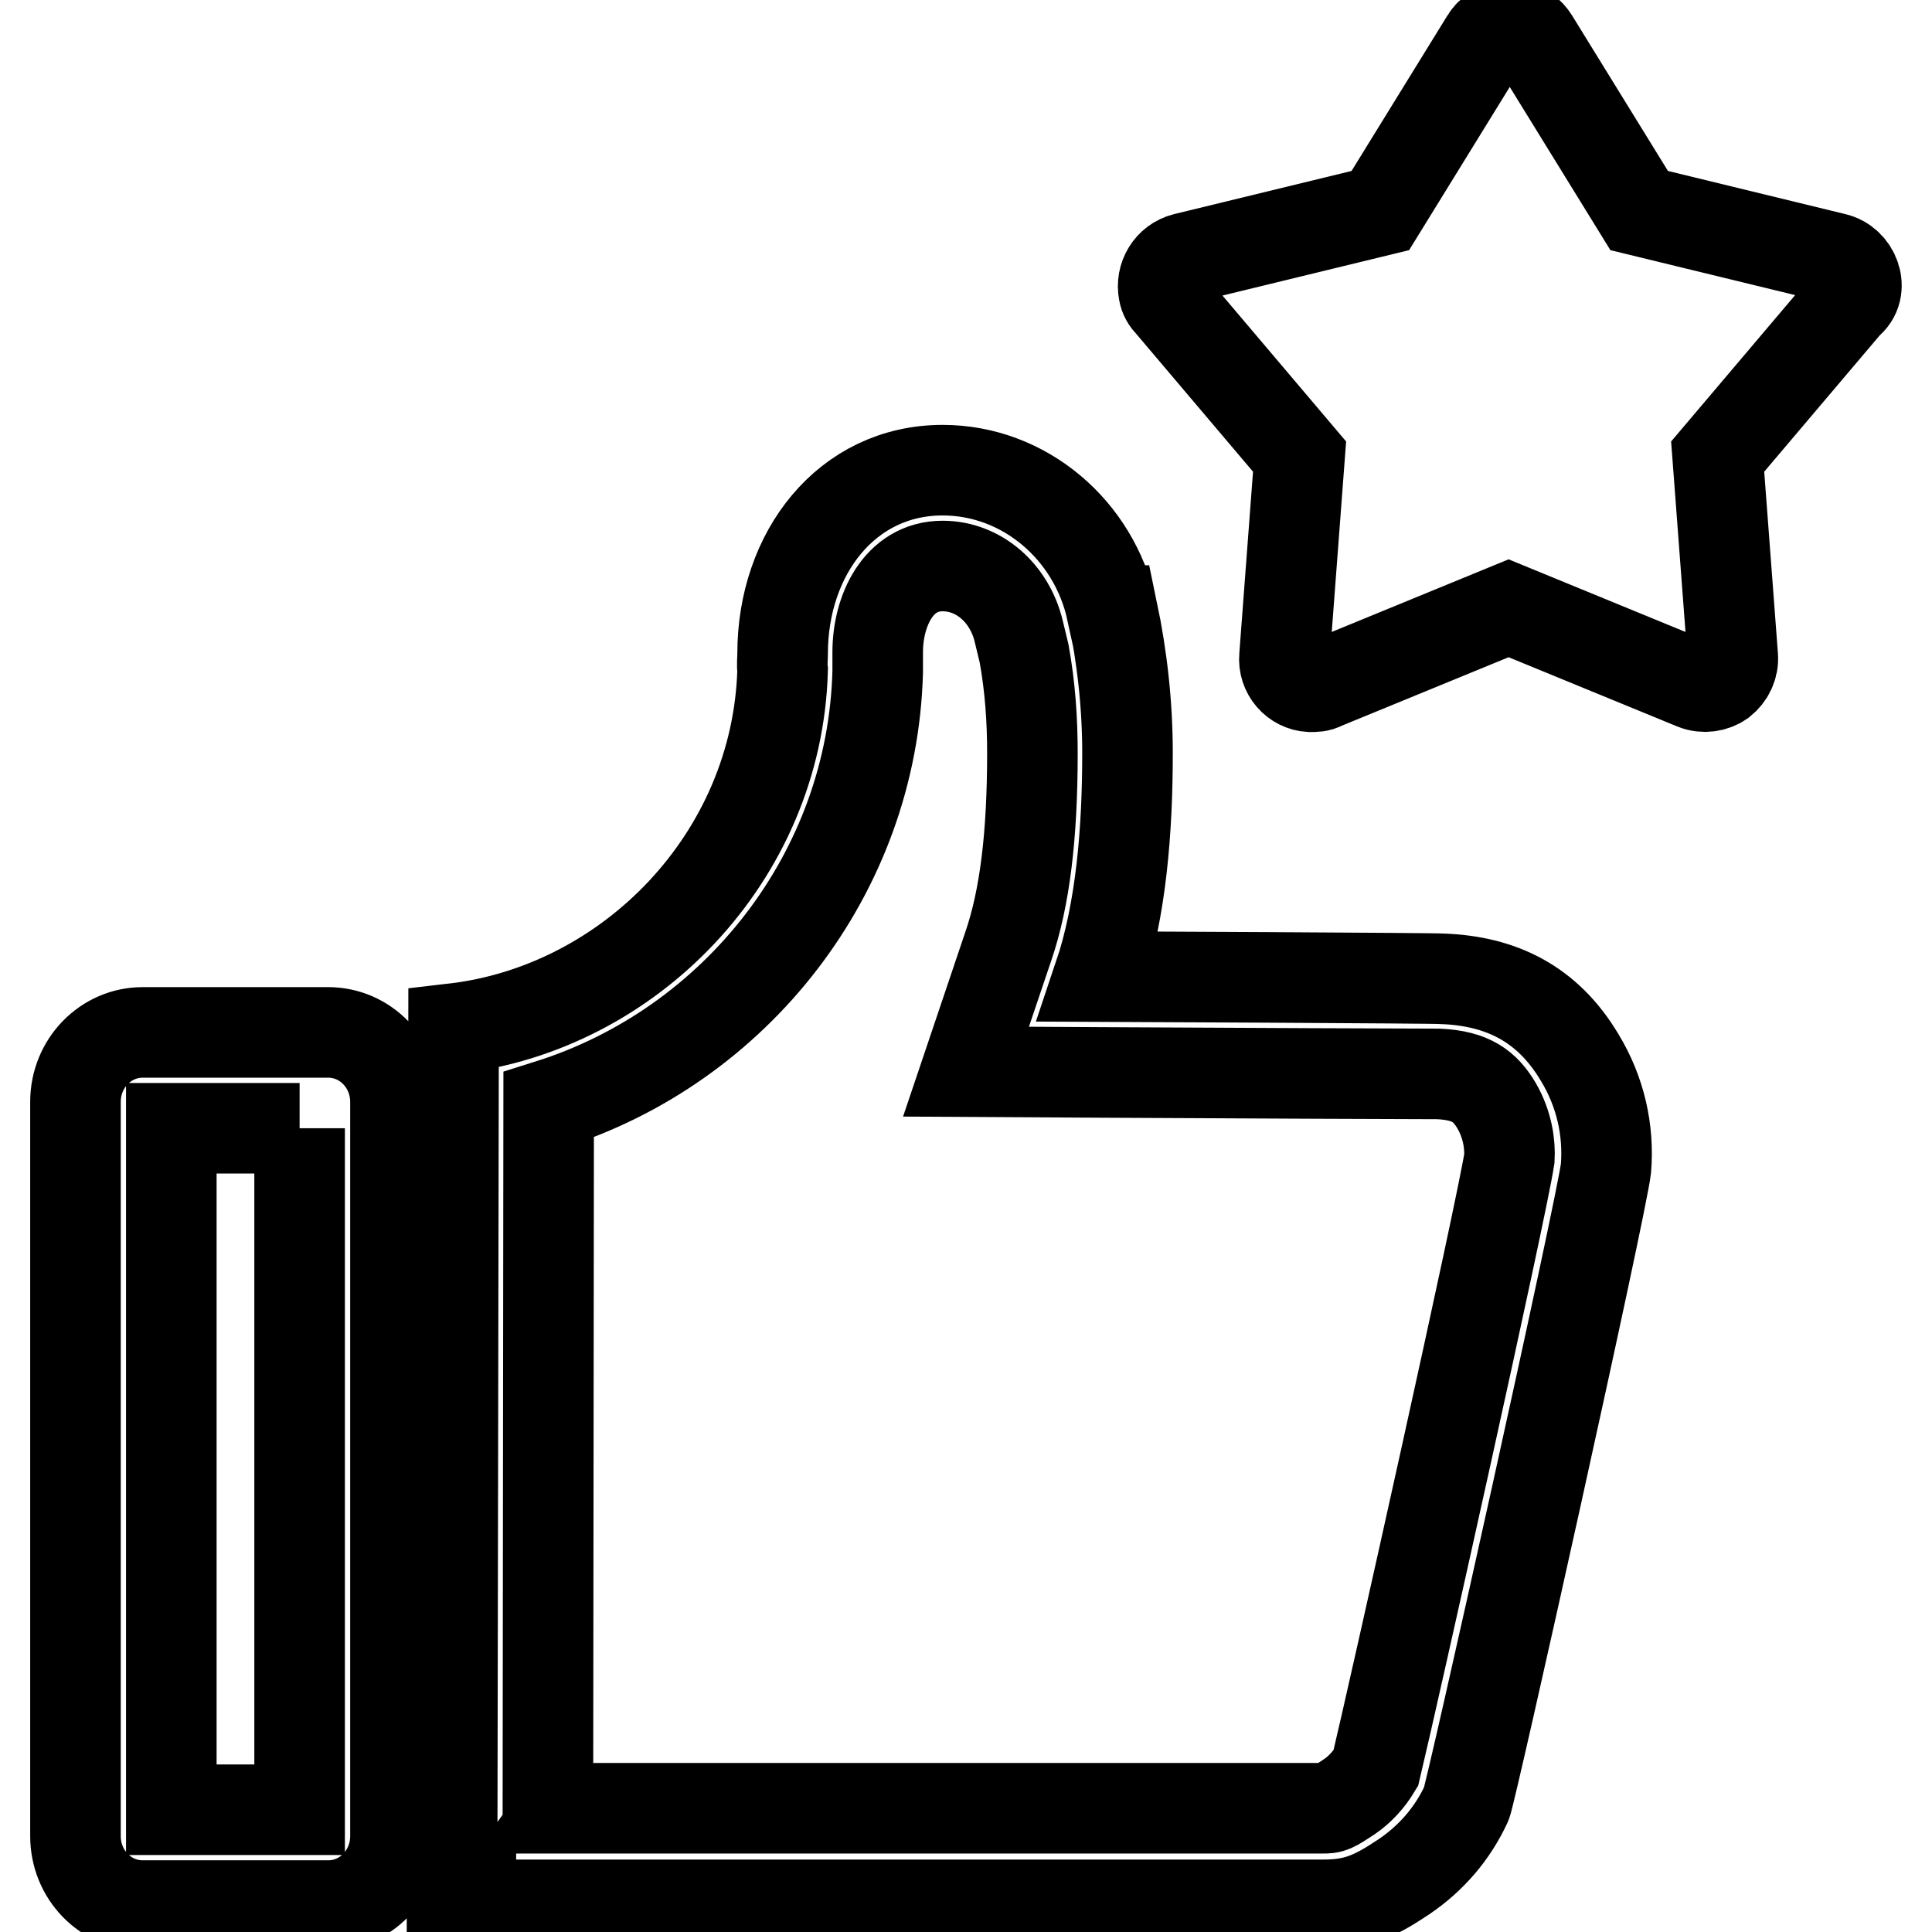 <?xml version="1.0" encoding="utf-8"?>
<!-- Svg Vector Icons : http://www.onlinewebfonts.com/icon -->
<!DOCTYPE svg PUBLIC "-//W3C//DTD SVG 1.1//EN" "http://www.w3.org/Graphics/SVG/1.1/DTD/svg11.dtd">
<svg version="1.1" xmlns="http://www.w3.org/2000/svg" xmlns:xlink="http://www.w3.org/1999/xlink" x="0px" y="0px" viewBox="0 0 256 256" enable-background="new 0 0 256 256" xml:space="preserve">
<g> <path stroke-width="12" fill-opacity="0" stroke="#000000"  d="M124.9,75c4.8,0,8.9,3.6,10.1,8.7l0.7,2.9c0.8,4.4,1.1,8.8,1.1,13.2c0,10.9-1,19.2-3.2,25.6l-5.6,16.6 l17.5,0.1c16.9,0.1,42.7,0.2,45.1,0.2c4.4,0.2,6.2,1.7,7.7,4.2c1.5,2.6,1.8,5.2,1.7,7c-1.1,7.1-15.4,71.2-17.7,80.8 c-0.9,1.5-2.1,2.8-3.4,3.7c-2.4,1.6-2.5,1.6-3.6,1.6l-102.7,0l0.1-93.2c24.8-7.8,42.9-30.7,43.6-57.4l0-0.7l0-0.5l0-0.3l0-1.1 C116.3,81,119,75,124.9,75 M39.7,149.5v90.3h-17v-90.3H39.7 M124.9,62.3c-12.7,0-21.2,11-21.2,24.3c0,0.7-0.1,1.5,0,2.2 c-0.7,24.8-20.3,44.8-43.6,47.5l-0.2,116.1h2.3c0,0,0,0,0.1,0c0.1,0,0.1,0,0.1,0l112.9,0h0.1c4.3,0,6.7-1.1,10.6-3.7 c3.7-2.5,6.5-5.8,8.3-9.7c0.5-0.8,18-79.5,18.5-84.2c0.4-5-0.7-10.1-3.5-14.7c-4.3-7.2-10.5-10.1-18.1-10.4 c-0.4-0.1-45.6-0.3-45.6-0.3c3-8.9,3.8-19.6,3.8-29.6c0-6.4-0.7-12.7-2-18.9l-0.1,0C145,70.3,135.8,62.3,124.9,62.3L124.9,62.3z  M43.5,136.8H18.9c-4.9,0-8.9,4.1-8.9,9.2v97.3c0,5.1,4,9.2,8.9,9.2h24.6c4.9,0,8.9-4.1,8.9-9.2V146 C52.4,140.9,48.4,136.8,43.5,136.8L43.5,136.8z M62.4,252.4h-0.2c0,0,0,0,0,0c0,0,0,0,0,0c0,0,0,0,0.1,0 C62.3,252.5,62.3,252.5,62.4,252.4C62.4,252.5,62.4,252.5,62.4,252.4C62.4,252.5,62.4,252.4,62.4,252.4z M245.8,36.7 c-0.4-1.2-1.4-2.2-2.7-2.5l-25.9-6.3l-14-22.7c-1.1-1.8-3.4-2.3-5.1-1.2c-0.5,0.3-0.9,0.7-1.2,1.2l-14,22.7l-25.9,6.3 c-2,0.5-3.2,2.5-2.8,4.5c0.1,0.6,0.4,1.1,0.8,1.5l17.2,20.3l-2,26.5c-0.2,2.1,1.4,3.9,3.4,4c0.6,0,1.2,0,1.7-0.3l24.6-10.1 l24.6,10.1c1.2,0.5,2.6,0.3,3.6-0.4c1-0.8,1.6-2,1.5-3.3l-2-26.5l17.2-20.3C246,39.3,246.2,37.9,245.8,36.7L245.8,36.7z"/></g>
</svg>